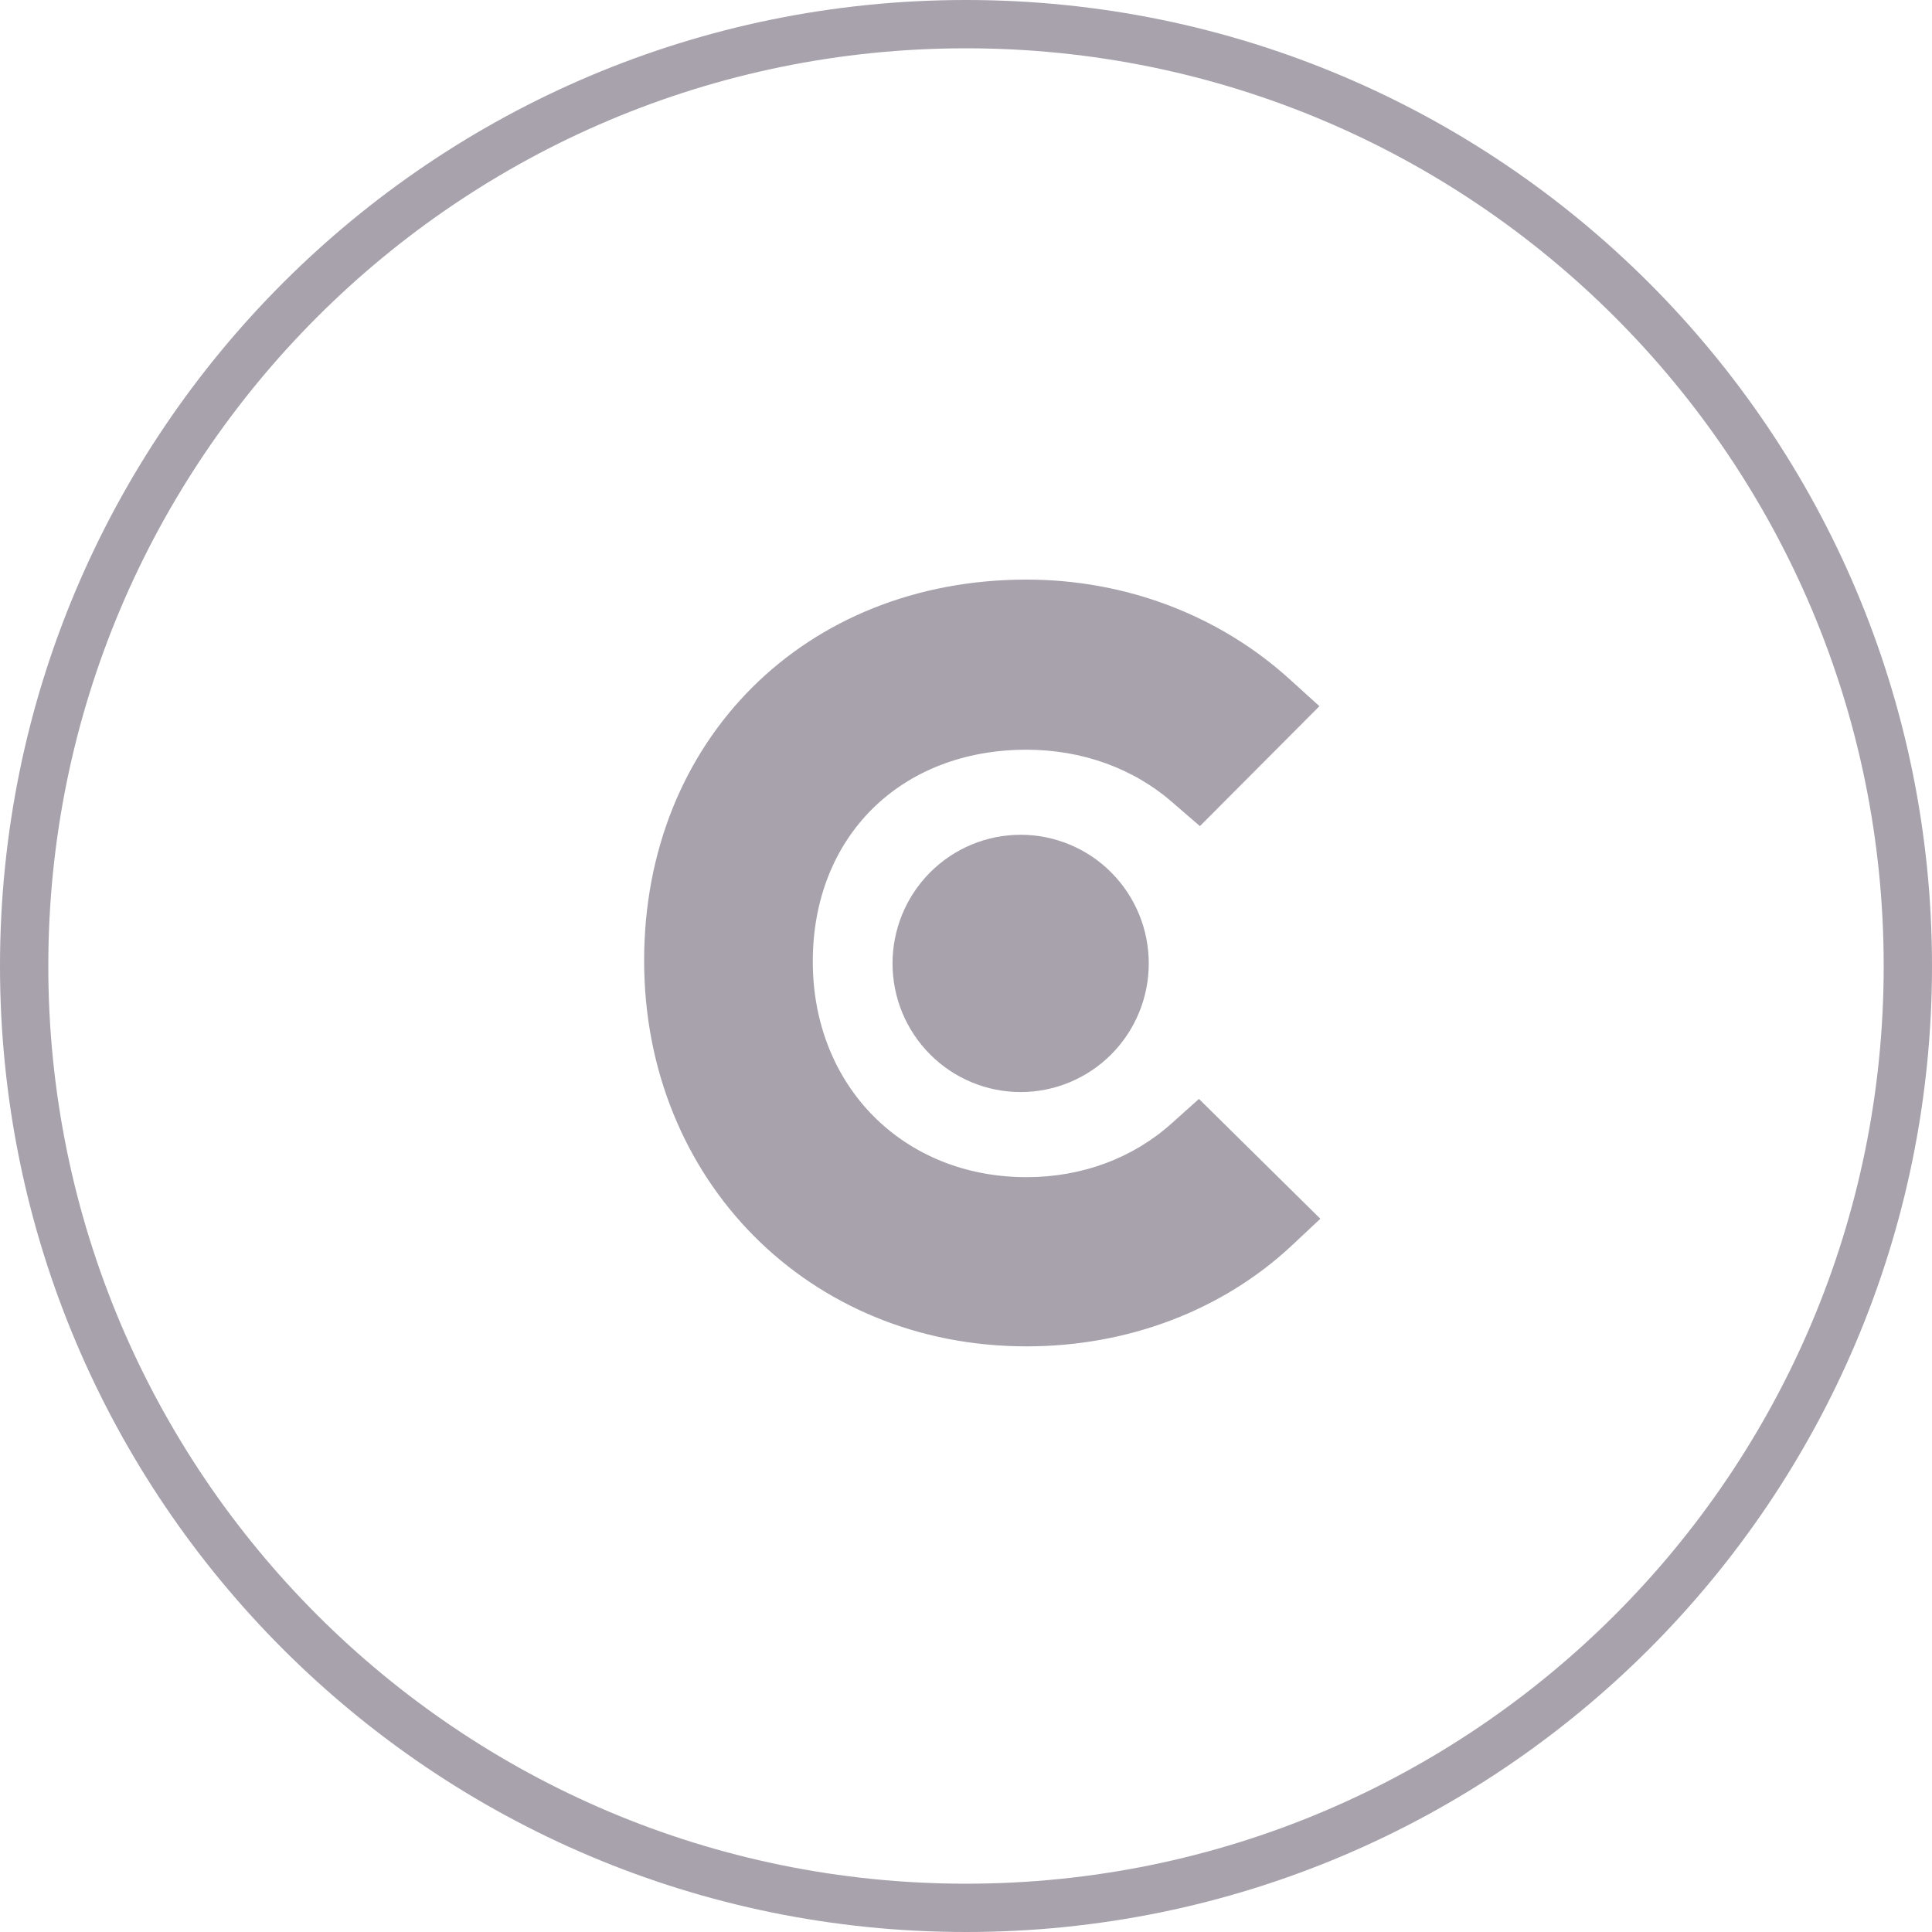 <?xml version="1.0" encoding="UTF-8"?> <svg xmlns="http://www.w3.org/2000/svg" width="40" height="40" viewBox="0 0 40 40" fill="none"><path fill-rule="evenodd" clip-rule="evenodd" d="M20 39C30.493 39 39 30.493 39 20C39 9.507 30.493 1 20 1C9.507 1 1 9.507 1 20C1 30.493 9.507 39 20 39ZM20 40C31.046 40 40 31.046 40 20C40 8.954 31.046 0 20 0C8.954 0 0 8.954 0 20C0 31.046 8.954 40 20 40Z" fill="#A7A2AC"></path><path d="M24.266 23.251C23.467 23.972 22.412 24.372 21.254 24.372C18.702 24.372 16.828 22.49 16.828 19.907C16.828 17.324 18.643 15.522 21.254 15.522C22.392 15.522 23.467 15.902 24.286 16.623L24.843 17.104L27.317 14.621L26.698 14.06C25.242 12.74 23.309 12 21.253 12C16.667 12 13.336 15.323 13.336 19.888C13.336 24.433 16.747 27.875 21.253 27.875C23.348 27.875 25.3 27.134 26.738 25.794L27.336 25.233L24.823 22.752L24.266 23.251Z" fill="#A7A2AC"></path><path d="M21.131 17.283C21.835 17.283 22.51 17.564 23.007 18.063C23.505 18.563 23.784 19.24 23.784 19.947C23.784 20.653 23.505 21.33 23.007 21.83C22.51 22.329 21.835 22.61 21.131 22.61C20.428 22.61 19.753 22.329 19.256 21.83C18.758 21.33 18.479 20.653 18.479 19.947C18.479 19.24 18.758 18.563 19.256 18.063C19.753 17.564 20.428 17.283 21.131 17.283Z" fill="#A7A2AC"></path></svg> 